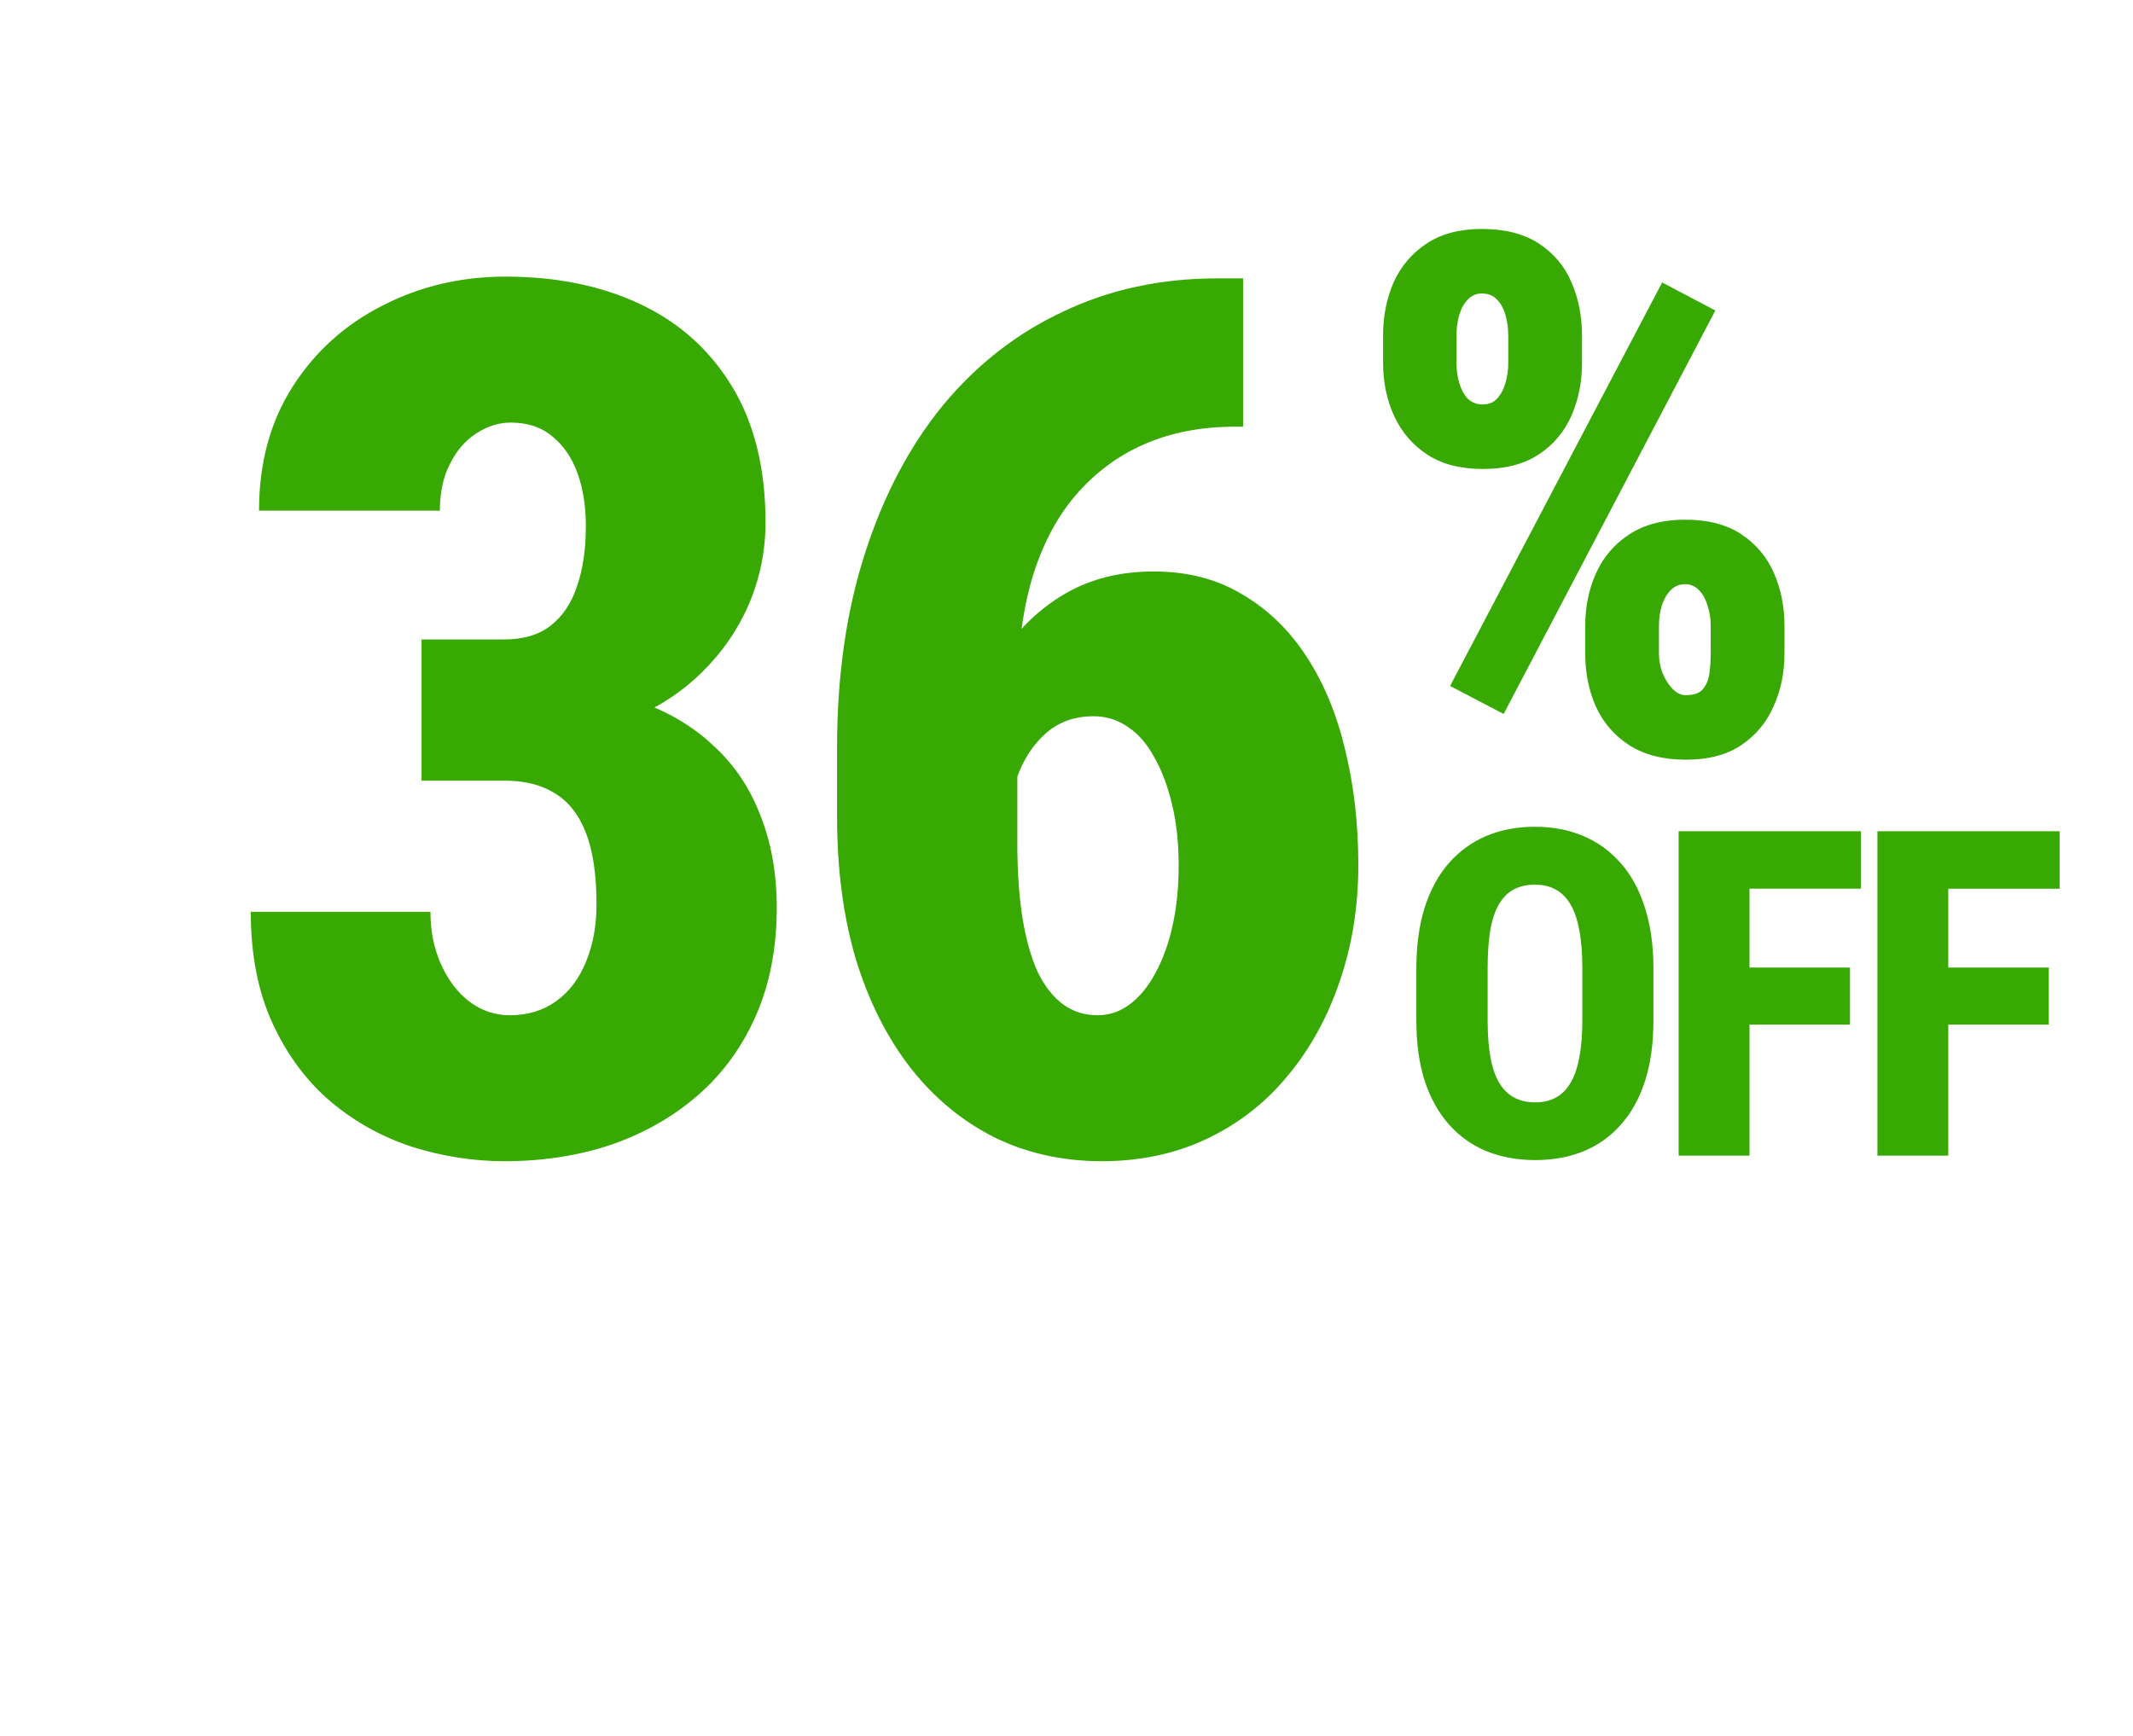 <svg width="215" height="175" viewBox="0 0 215 175" fill="none" xmlns="http://www.w3.org/2000/svg"><g clip-path="url(#clip0_4732_23422)" fill="#37A902"><path d="M42.492 64.463h8.34c1.906 0 3.455-.457 4.646-1.37 1.231-.953 2.125-2.284 2.681-3.991.596-1.708.893-3.733.893-6.076 0-1.986-.278-3.753-.834-5.302-.556-1.549-1.39-2.78-2.502-3.693-1.112-.953-2.522-1.43-4.229-1.43-1.191 0-2.343.357-3.455 1.072-1.112.715-2.006 1.747-2.681 3.098-.675 1.31-1.013 2.879-1.013 4.706H26.11c0-4.805 1.132-8.975 3.396-12.51 2.264-3.534 5.282-6.255 9.055-8.161 3.773-1.946 7.903-2.919 12.391-2.919 5.163 0 9.71.933 13.642 2.8 3.932 1.867 7.009 4.646 9.233 8.34 2.224 3.693 3.336 8.241 3.336 13.642 0 2.859-.556 5.6-1.668 8.221-1.112 2.581-2.7 4.885-4.766 6.91-2.065 2.025-4.527 3.614-7.387 4.766-2.82 1.152-5.957 1.728-9.412 1.728H42.492v-9.829zm0 14.237v-9.591h11.438c3.852 0 7.287.516 10.306 1.549 3.018 1.032 5.56 2.522 7.625 4.468 2.105 1.906 3.693 4.249 4.766 7.029 1.112 2.78 1.668 5.897 1.668 9.352 0 4.051-.695 7.665-2.085 10.842-1.39 3.177-3.336 5.858-5.838 8.042-2.502 2.184-5.421 3.852-8.757 5.004-3.296 1.112-6.89 1.668-10.782 1.668-3.098 0-6.175-.477-9.233-1.43-3.058-.993-5.818-2.522-8.28-4.587-2.423-2.065-4.369-4.686-5.838-7.863-1.469-3.177-2.204-6.93-2.204-11.259h18.109c0 1.946.357 3.713 1.072 5.302.715 1.589 1.668 2.84 2.859 3.753 1.231.913 2.581 1.37 4.051 1.37 1.827 0 3.396-.476 4.706-1.43 1.311-.953 2.303-2.263 2.978-3.931.715-1.708 1.072-3.634 1.072-5.778 0-3.018-.357-5.441-1.072-7.268-.715-1.827-1.767-3.157-3.157-3.991-1.35-.834-3.018-1.251-5.004-1.251h-8.399zm80.187-50.635h2.621v14.952h-.834c-3.416 0-6.474.596-9.174 1.787-2.701 1.191-5.024 2.939-6.97 5.242-1.906 2.264-3.356 5.083-4.348 8.459-.954 3.376-1.43 7.228-1.43 11.557v14.893c0 2.939.179 5.5.536 7.684.357 2.145.874 3.951 1.549 5.421.715 1.43 1.568 2.502 2.561 3.217.993.715 2.145 1.072 3.455 1.072 1.192 0 2.284-.377 3.277-1.132.993-.754 1.846-1.807 2.561-3.157.755-1.39 1.331-2.998 1.728-4.825.397-1.827.596-3.812.596-5.957 0-2.264-.219-4.309-.656-6.136-.437-1.867-1.032-3.455-1.787-4.766-.715-1.35-1.608-2.383-2.681-3.098-1.032-.715-2.184-1.072-3.455-1.072-1.946 0-3.574.596-4.884 1.787-1.271 1.152-2.224 2.641-2.86 4.468-.635 1.827-.973 3.693-1.012 5.6l-4.707-4.229c.04-2.7.496-5.341 1.37-7.923.874-2.621 2.124-5.024 3.753-7.208 1.668-2.184 3.693-3.912 6.076-5.183 2.422-1.271 5.202-1.906 8.34-1.906 3.415 0 6.393.774 8.935 2.323 2.581 1.509 4.746 3.614 6.493 6.314 1.748 2.7 3.038 5.838 3.872 9.412.874 3.574 1.311 7.426 1.311 11.557 0 4.21-.636 8.141-1.906 11.795-1.231 3.614-2.979 6.771-5.243 9.472-2.223 2.7-4.924 4.805-8.101 6.314-3.177 1.509-6.712 2.264-10.604 2.264-3.931 0-7.525-.794-10.782-2.383-3.256-1.628-6.076-3.951-8.459-6.97-2.383-3.058-4.229-6.711-5.54-10.96-1.271-4.289-1.906-9.094-1.906-14.416v-6.97c0-7.228.933-13.741 2.8-19.539 1.867-5.838 4.488-10.822 7.863-14.952 3.415-4.13 7.466-7.287 12.152-9.472 4.687-2.224 9.849-3.336 15.489-3.336zm16.732 8.526v-2.752c0-1.978.357-3.777 1.072-5.397.739-1.62 1.847-2.919 3.324-3.896 1.477-.977 3.336-1.466 5.576-1.466 2.311 0 4.217.488 5.719 1.466 1.501.977 2.597 2.276 3.288 3.896.715 1.62 1.072 3.419 1.072 5.397v2.752c0 1.93-.357 3.705-1.072 5.326-.715 1.62-1.811 2.919-3.288 3.896-1.478.977-3.348 1.465-5.612 1.465-2.288 0-4.17-.488-5.647-1.465-1.478-.977-2.586-2.276-3.324-3.896-.739-1.62-1.108-3.396-1.108-5.326zm7.398-2.752v2.752c0 .715.096 1.394.286 2.037.191.643.477 1.168.858 1.573.405.381.906.572 1.501.572.596 0 1.073-.191 1.43-.572.381-.405.667-.929.858-1.573.19-.643.286-1.323.286-2.037v-2.752c0-.762-.096-1.465-.286-2.109-.191-.643-.477-1.156-.858-1.537-.381-.405-.882-.608-1.501-.608-.572 0-1.049.203-1.43.608-.381.381-.667.894-.858 1.537-.19.643-.286 1.346-.286 2.109zm12.975 32.025v-2.752c0-1.954.369-3.741 1.108-5.361.738-1.62 1.858-2.919 3.36-3.896 1.501-.977 3.371-1.466 5.611-1.466 2.288 0 4.17.488 5.647 1.466 1.478.977 2.574 2.276 3.289 3.896.714 1.62 1.072 3.407 1.072 5.361v2.752c0 1.954-.369 3.741-1.108 5.361-.715 1.62-1.799 2.919-3.253 3.896-1.453.977-3.312 1.465-5.575 1.465-2.288 0-4.194-.488-5.719-1.465-1.501-.977-2.621-2.276-3.36-3.896-.715-1.62-1.072-3.407-1.072-5.361zm7.434-2.752v2.752c0 .739.131 1.43.393 2.073.286.643.632 1.168 1.037 1.573.405.381.822.572 1.251.572.81 0 1.382-.191 1.715-.572.358-.405.584-.929.68-1.573.095-.643.142-1.334.142-2.073v-2.752c0-.739-.107-1.43-.321-2.073-.191-.643-.477-1.156-.858-1.537-.381-.405-.846-.608-1.394-.608-.596 0-1.084.203-1.465.608-.382.381-.679.894-.894 1.537-.191.643-.286 1.334-.286 2.073zm5.683-31.811l-21.338 40.675-5.397-2.824 21.374-40.675 5.361 2.824zM166.661 97.655v5.211c0 2.321-.284 4.365-.853 6.132-.569 1.752-1.385 3.219-2.449 4.402-1.048 1.183-2.306 2.074-3.773 2.673-1.453.584-3.062.876-4.829.876-1.782 0-3.407-.292-4.874-.876-1.468-.599-2.733-1.49-3.796-2.673-1.063-1.183-1.887-2.65-2.471-4.402-.569-1.767-.853-3.811-.853-6.132v-5.211c0-2.351.284-4.417.853-6.199.584-1.797 1.4-3.287 2.448-4.47 1.064-1.198 2.321-2.104 3.774-2.718 1.467-.614 3.092-.921 4.874-.921 1.782 0 3.399.307 4.851.921 1.468.614 2.726 1.52 3.774 2.718 1.063 1.183 1.879 2.673 2.448 4.47.584 1.782.876 3.848.876 6.199zm-7.165 5.211v-5.256c0-1.512-.105-2.8-.314-3.863-.195-1.063-.494-1.932-.899-2.606-.404-.674-.906-1.168-1.505-1.482-.584-.315-1.272-.472-2.066-.472-.809 0-1.512.157-2.111.472-.599.314-1.101.809-1.505 1.482-.39.674-.682 1.542-.876 2.606-.18 1.063-.27 2.351-.27 3.863v5.256c0 1.468.098 2.725.292 3.774.195 1.048.494 1.901.899 2.56.404.659.906 1.146 1.505 1.46.598.315 1.302.472 2.111.472.778 0 1.46-.157 2.044-.472.599-.314 1.093-.801 1.482-1.46.405-.659.704-1.512.899-2.56.209-1.049.314-2.306.314-3.774zm16.848-19.069V116.5h-7.143V83.797h7.143zm10.129 13.746v5.75h-11.994v-5.75h11.994zm1.101-13.746v5.795h-13.095v-5.795h13.095zm8.807 0V116.5h-7.143V83.797h7.143zM206.51 97.543v5.75h-11.994v-5.75h11.994zm1.101-13.746v5.795h-13.095v-5.795h13.095z"/></g><defs><clipPath id="clip0_4732_23422"><path fill="#fff" d="M0 0h215v175H0z"/></clipPath></defs></svg>